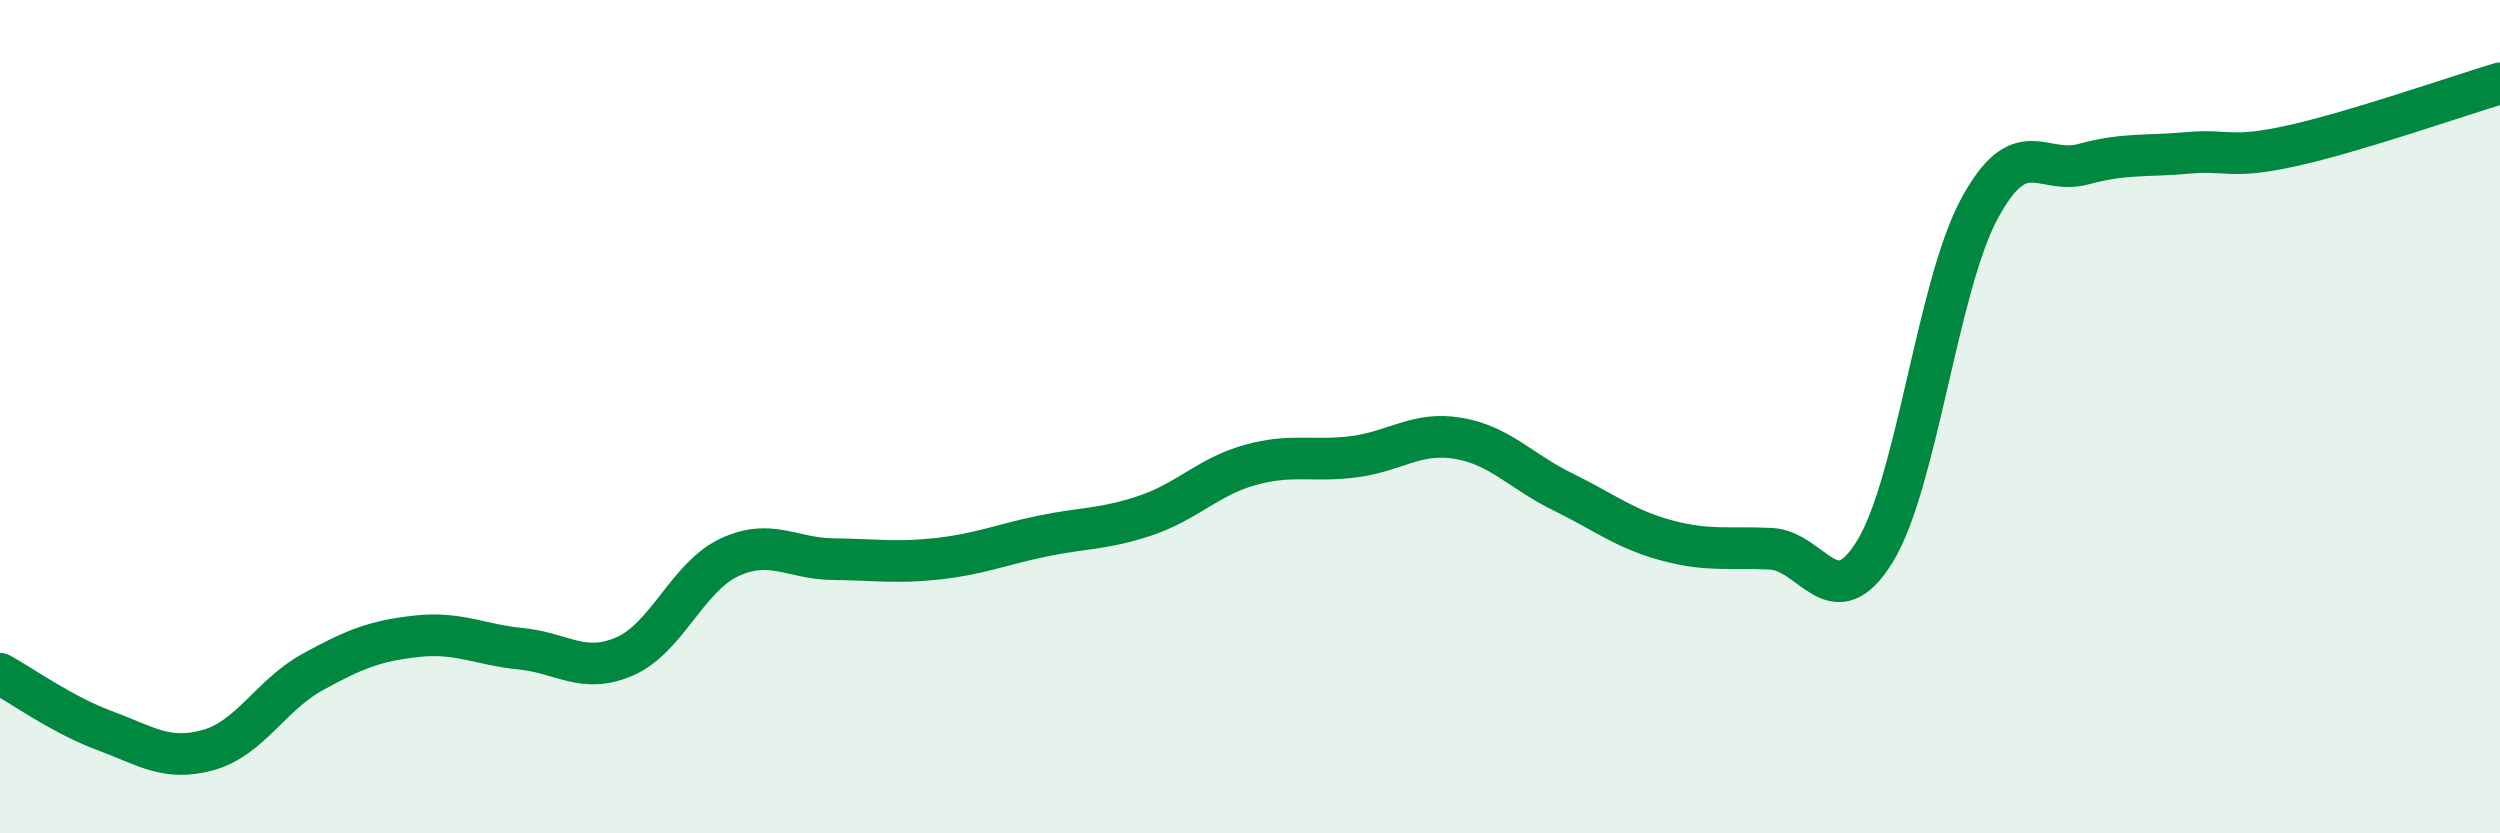 
    <svg width="60" height="20" viewBox="0 0 60 20" xmlns="http://www.w3.org/2000/svg">
      <path
        d="M 0,16.17 C 0.5,16.44 1.5,17.16 2.5,17.53 C 3.5,17.9 4,18.28 5,18 C 6,17.72 6.5,16.68 7.5,16.13 C 8.5,15.58 9,15.38 10,15.27 C 11,15.16 11.5,15.47 12.5,15.57 C 13.5,15.67 14,16.19 15,15.75 C 16,15.31 16.5,13.85 17.5,13.38 C 18.5,12.91 19,13.41 20,13.42 C 21,13.43 21.5,13.52 22.5,13.41 C 23.5,13.3 24,13.08 25,12.87 C 26,12.66 26.5,12.71 27.5,12.37 C 28.5,12.03 29,11.44 30,11.16 C 31,10.88 31.5,11.09 32.5,10.96 C 33.5,10.83 34,10.35 35,10.52 C 36,10.69 36.5,11.31 37.5,11.8 C 38.5,12.29 39,12.7 40,12.97 C 41,13.24 41.5,13.12 42.5,13.17 C 43.5,13.22 44,14.86 45,13.23 C 46,11.6 46.5,6.88 47.5,5.02 C 48.5,3.16 49,4.21 50,3.94 C 51,3.67 51.5,3.76 52.5,3.67 C 53.5,3.58 53.5,3.83 55,3.5 C 56.5,3.17 59,2.3 60,2L60 20L0 20Z"
        fill="#008740"
        opacity="0.1"
        stroke-linecap="round"
        stroke-linejoin="round"
      />
      <path
        d="M 0,16.17 C 0.5,16.44 1.5,17.16 2.5,17.53 C 3.5,17.9 4,18.28 5,18 C 6,17.72 6.5,16.68 7.5,16.13 C 8.5,15.58 9,15.38 10,15.27 C 11,15.16 11.5,15.47 12.5,15.57 C 13.5,15.67 14,16.19 15,15.75 C 16,15.31 16.5,13.85 17.5,13.38 C 18.5,12.91 19,13.41 20,13.42 C 21,13.43 21.5,13.52 22.5,13.41 C 23.5,13.3 24,13.08 25,12.87 C 26,12.66 26.5,12.71 27.5,12.37 C 28.5,12.03 29,11.44 30,11.16 C 31,10.88 31.5,11.09 32.5,10.96 C 33.5,10.83 34,10.35 35,10.52 C 36,10.69 36.5,11.31 37.5,11.8 C 38.5,12.29 39,12.7 40,12.97 C 41,13.24 41.5,13.12 42.5,13.17 C 43.5,13.22 44,14.86 45,13.23 C 46,11.6 46.5,6.88 47.5,5.02 C 48.5,3.16 49,4.21 50,3.94 C 51,3.67 51.5,3.76 52.5,3.67 C 53.5,3.58 53.5,3.83 55,3.5 C 56.5,3.17 59,2.3 60,2"
        stroke="#008740"
        stroke-width="1"
        fill="none"
        stroke-linecap="round"
        stroke-linejoin="round"
      />
    </svg>
  